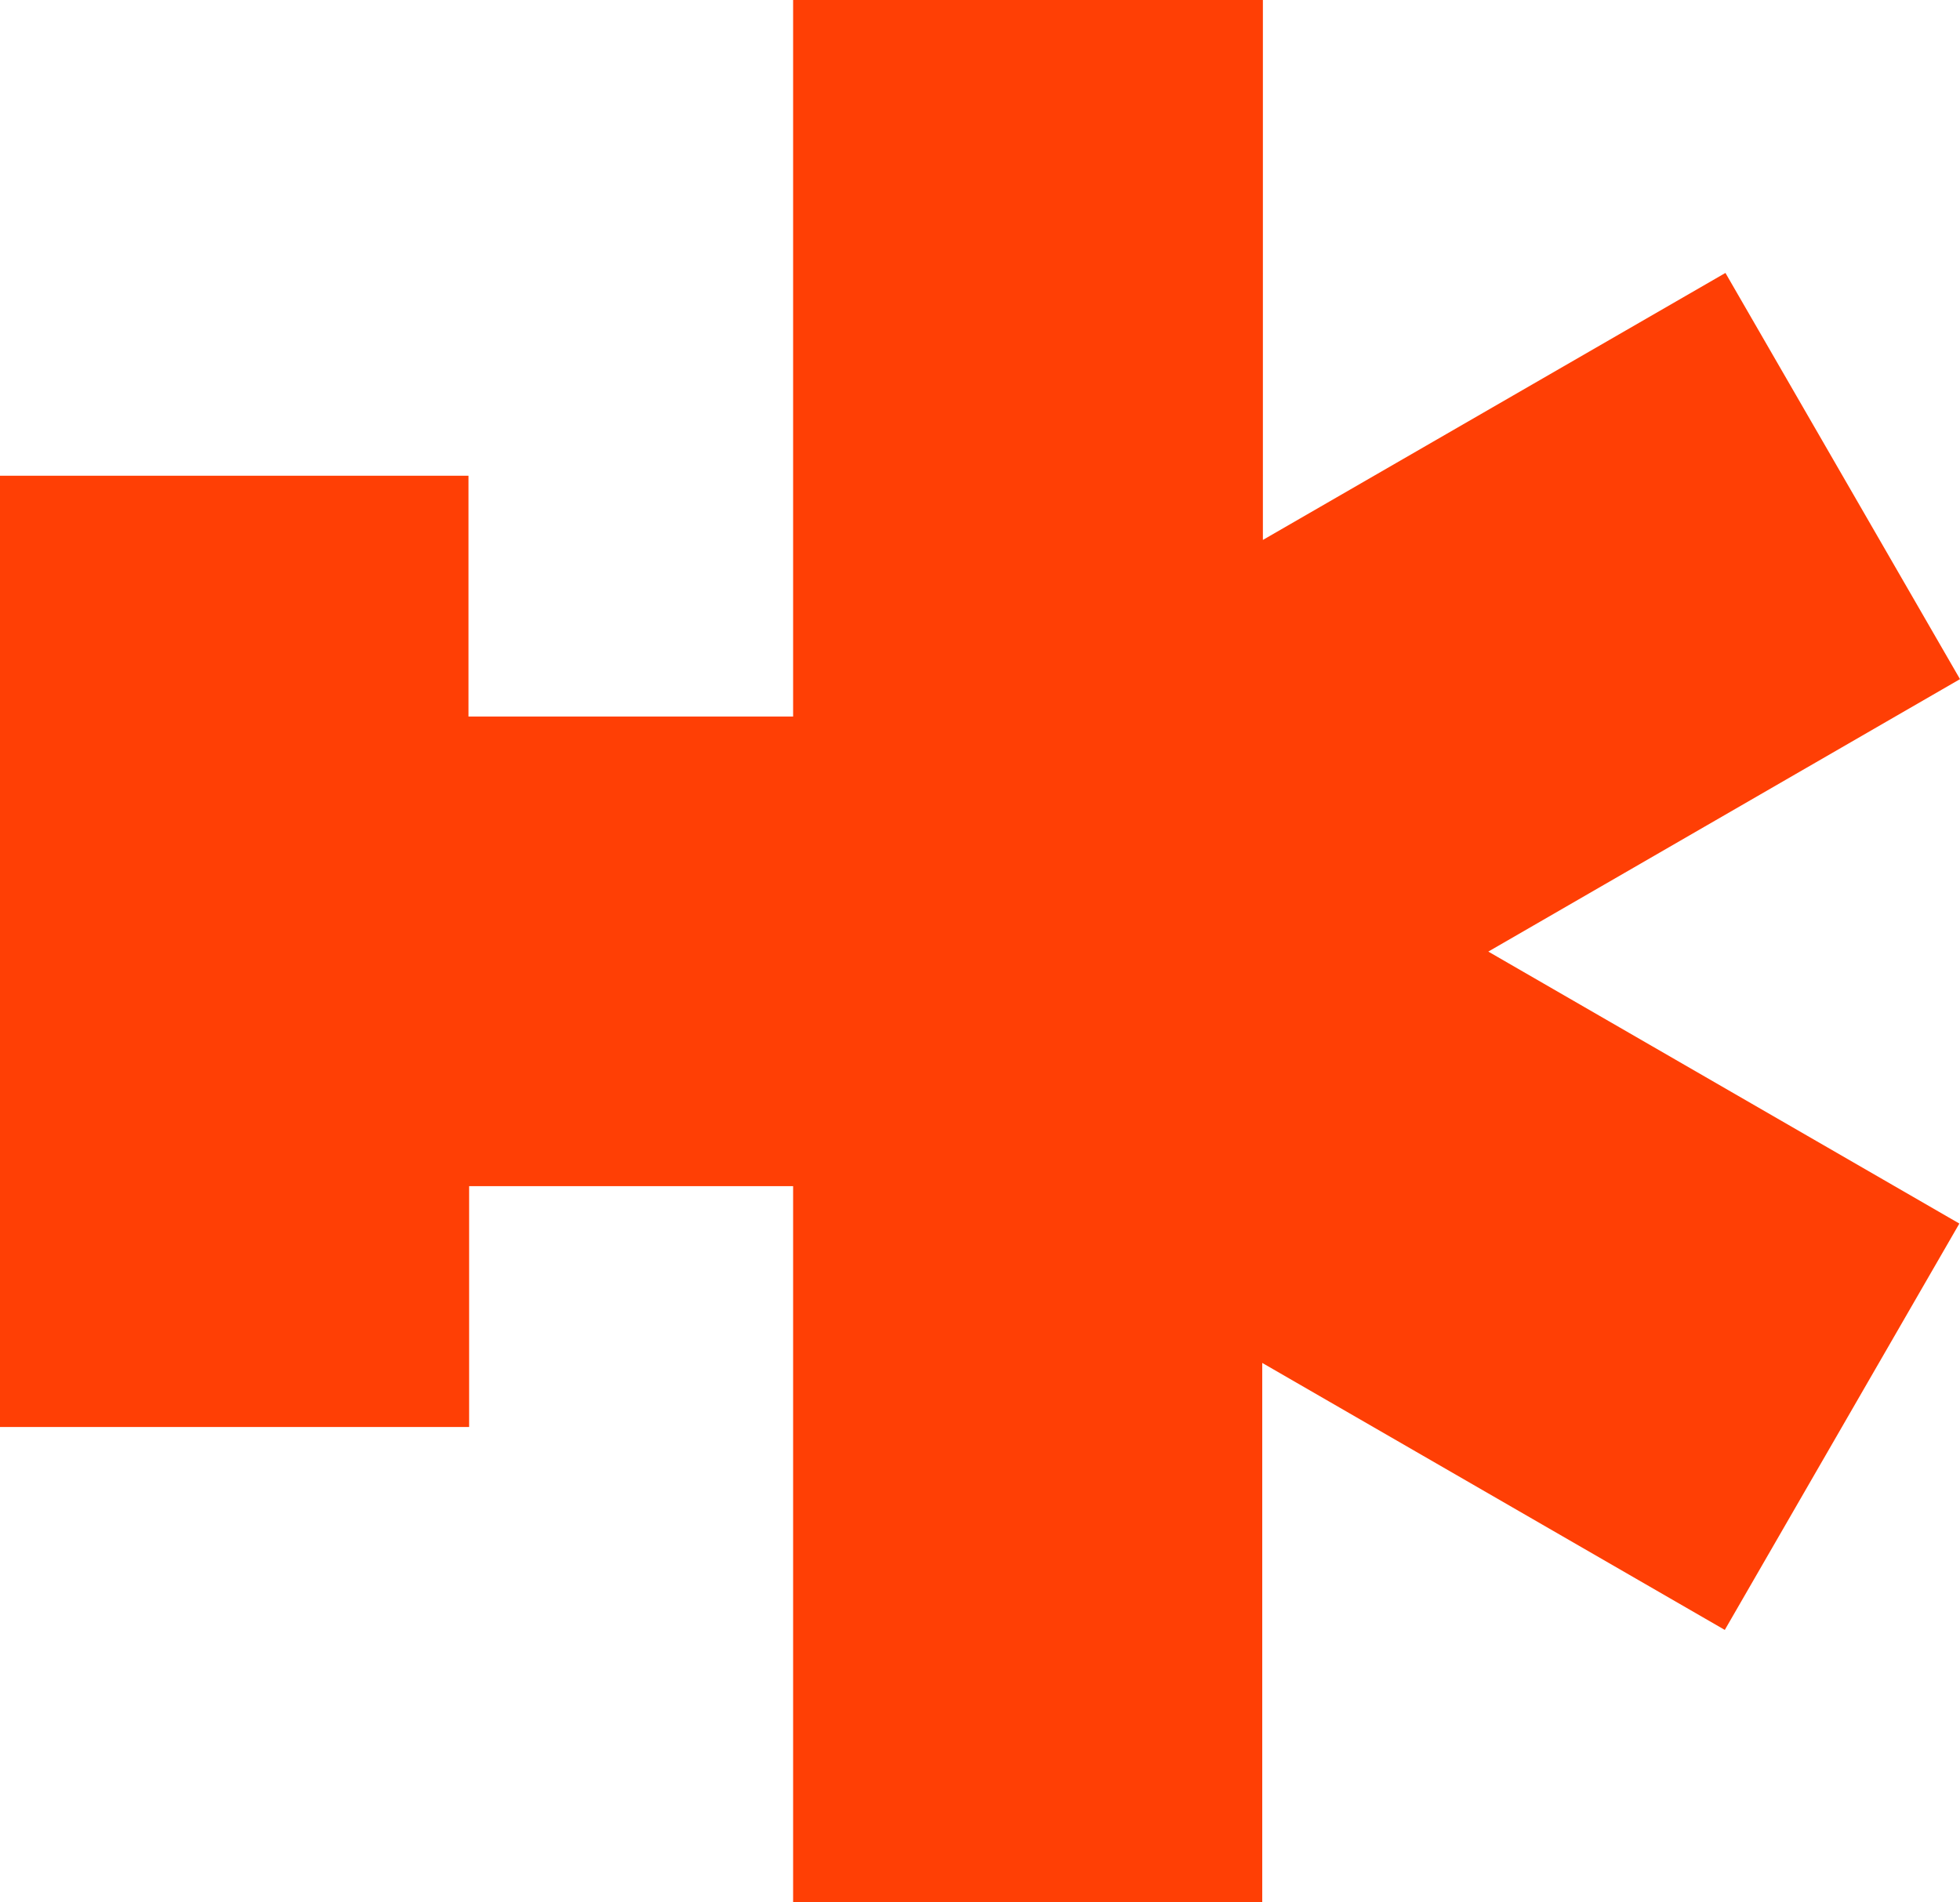 <svg xmlns="http://www.w3.org/2000/svg" width="12.208" height="11.849" viewBox="0 0 12.208 11.849"><defs><style>.a{fill:#ff3f05;}</style></defs><path class="a" d="M439.268,261.9l-1.461-2.53-2.881,1.663V257.67H432v4.463h-2.022v-1.5H427.06v5.925h2.922v-1.5H432v4.464h2.922v-3.363l2.881,1.663,1.461-2.531-2.934-1.694Z" transform="translate(-427.06 -257.67)"/></svg>